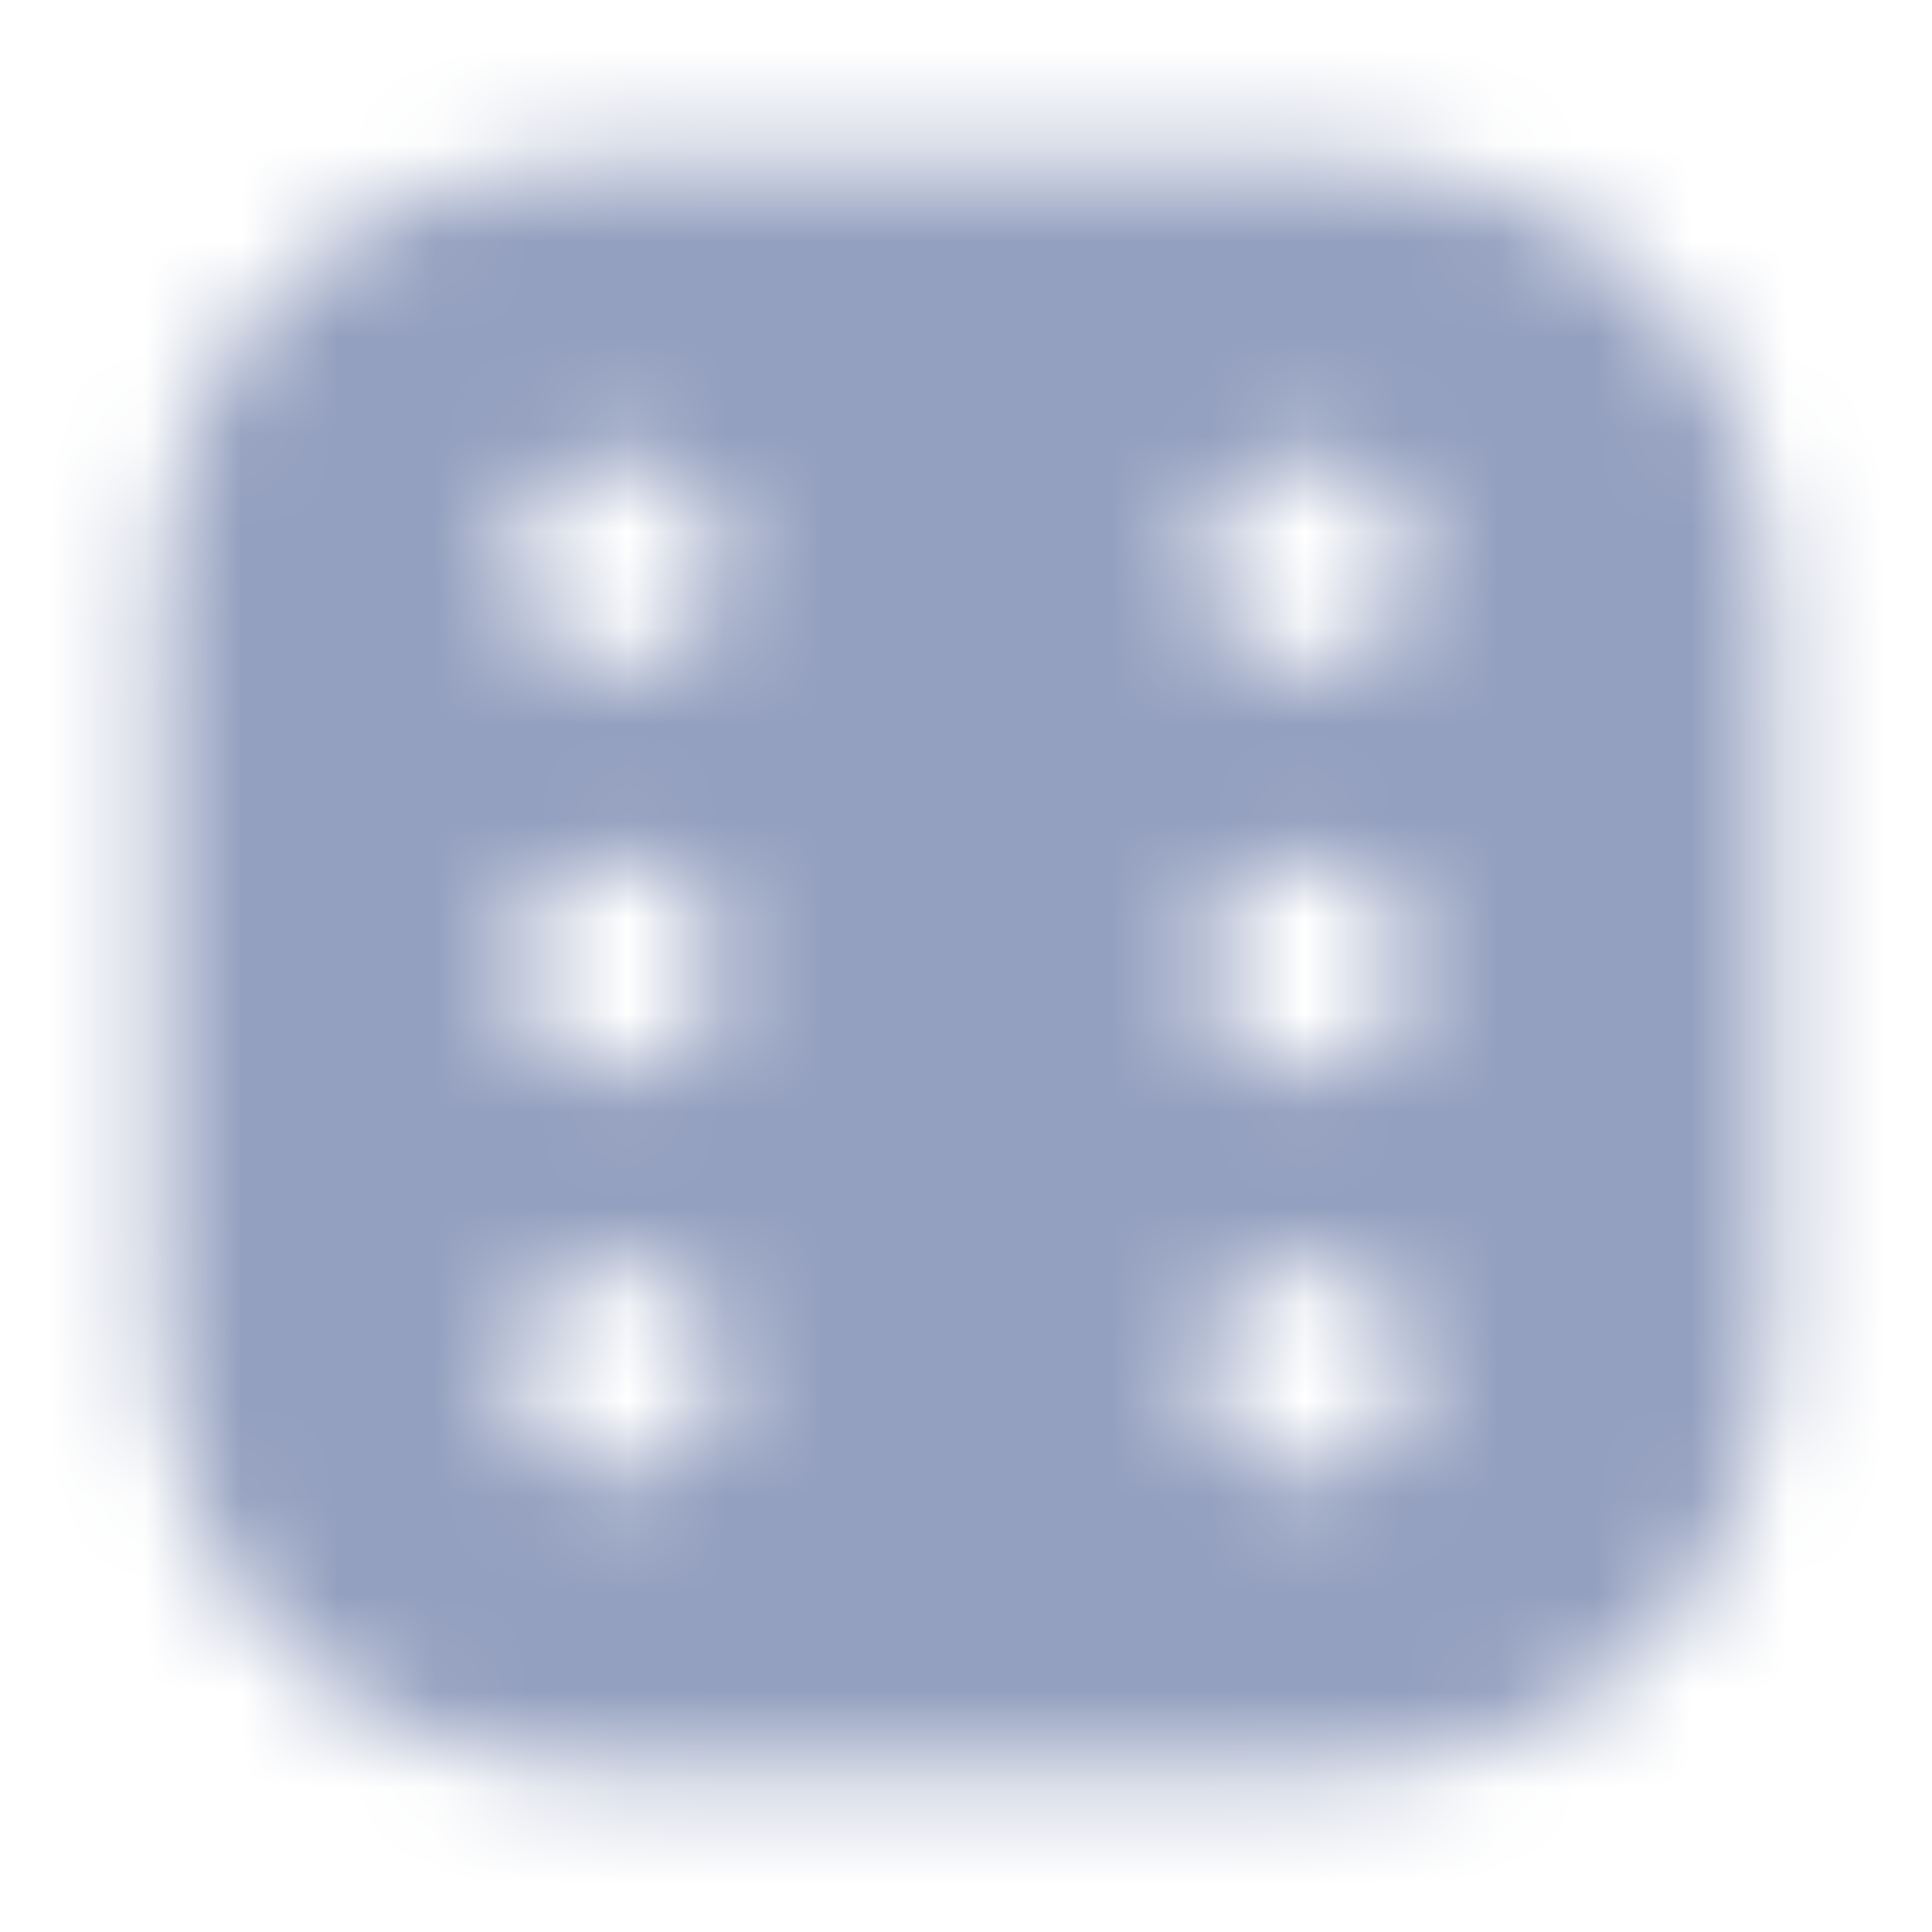 <svg width="20" height="20" viewBox="0 0 20 20" fill="none" xmlns="http://www.w3.org/2000/svg">
<mask id="mask0_7727_32613" style="mask-type:alpha" maskUnits="userSpaceOnUse" x="0" y="0" width="20" height="20">
<path fill-rule="evenodd" clip-rule="evenodd" d="M18.329 6.513L18.329 13.496C18.329 16.529 16.521 18.338 13.487 18.329L6.504 18.329C3.471 18.329 1.662 16.521 1.662 13.488L1.662 6.513C1.662 3.479 3.471 1.671 6.512 1.671L13.487 1.671C16.521 1.671 18.329 3.479 18.329 6.513ZM13.536 4.745C12.936 4.745 12.444 5.236 12.444 5.836C12.444 6.436 12.936 6.928 13.536 6.928C14.136 6.928 14.627 6.436 14.627 5.836C14.627 5.236 14.136 4.745 13.536 4.745ZM13.536 8.911C12.936 8.911 12.444 9.403 12.444 10.003C12.444 10.603 12.936 11.095 13.536 11.095C14.136 11.095 14.627 10.603 14.627 10.003C14.627 9.403 14.136 8.911 13.536 8.911ZM13.536 13.078C12.936 13.078 12.444 13.57 12.444 14.17C12.444 14.77 12.936 15.261 13.536 15.261C14.136 15.261 14.627 14.77 14.627 14.17C14.627 13.57 14.136 13.078 13.536 13.078ZM6.392 4.745C5.792 4.745 5.301 5.236 5.301 5.836C5.301 6.436 5.792 6.928 6.392 6.928C6.992 6.928 7.484 6.436 7.484 5.836C7.484 5.236 6.992 4.745 6.392 4.745ZM5.301 10.003C5.301 9.403 5.792 8.911 6.392 8.911C6.992 8.911 7.484 9.403 7.484 10.003C7.484 10.603 6.992 11.095 6.392 11.095C5.792 11.095 5.301 10.603 5.301 10.003ZM6.392 13.078C5.792 13.078 5.301 13.57 5.301 14.17C5.301 14.77 5.792 15.261 6.392 15.261C6.992 15.261 7.484 14.77 7.484 14.17C7.484 13.57 6.992 13.078 6.392 13.078Z" fill="white"/>
</mask>
<g mask="url(#mask0_7727_32613)">
<rect width="20" height="20" fill="#94A0BF"/>
</g>
</svg>
